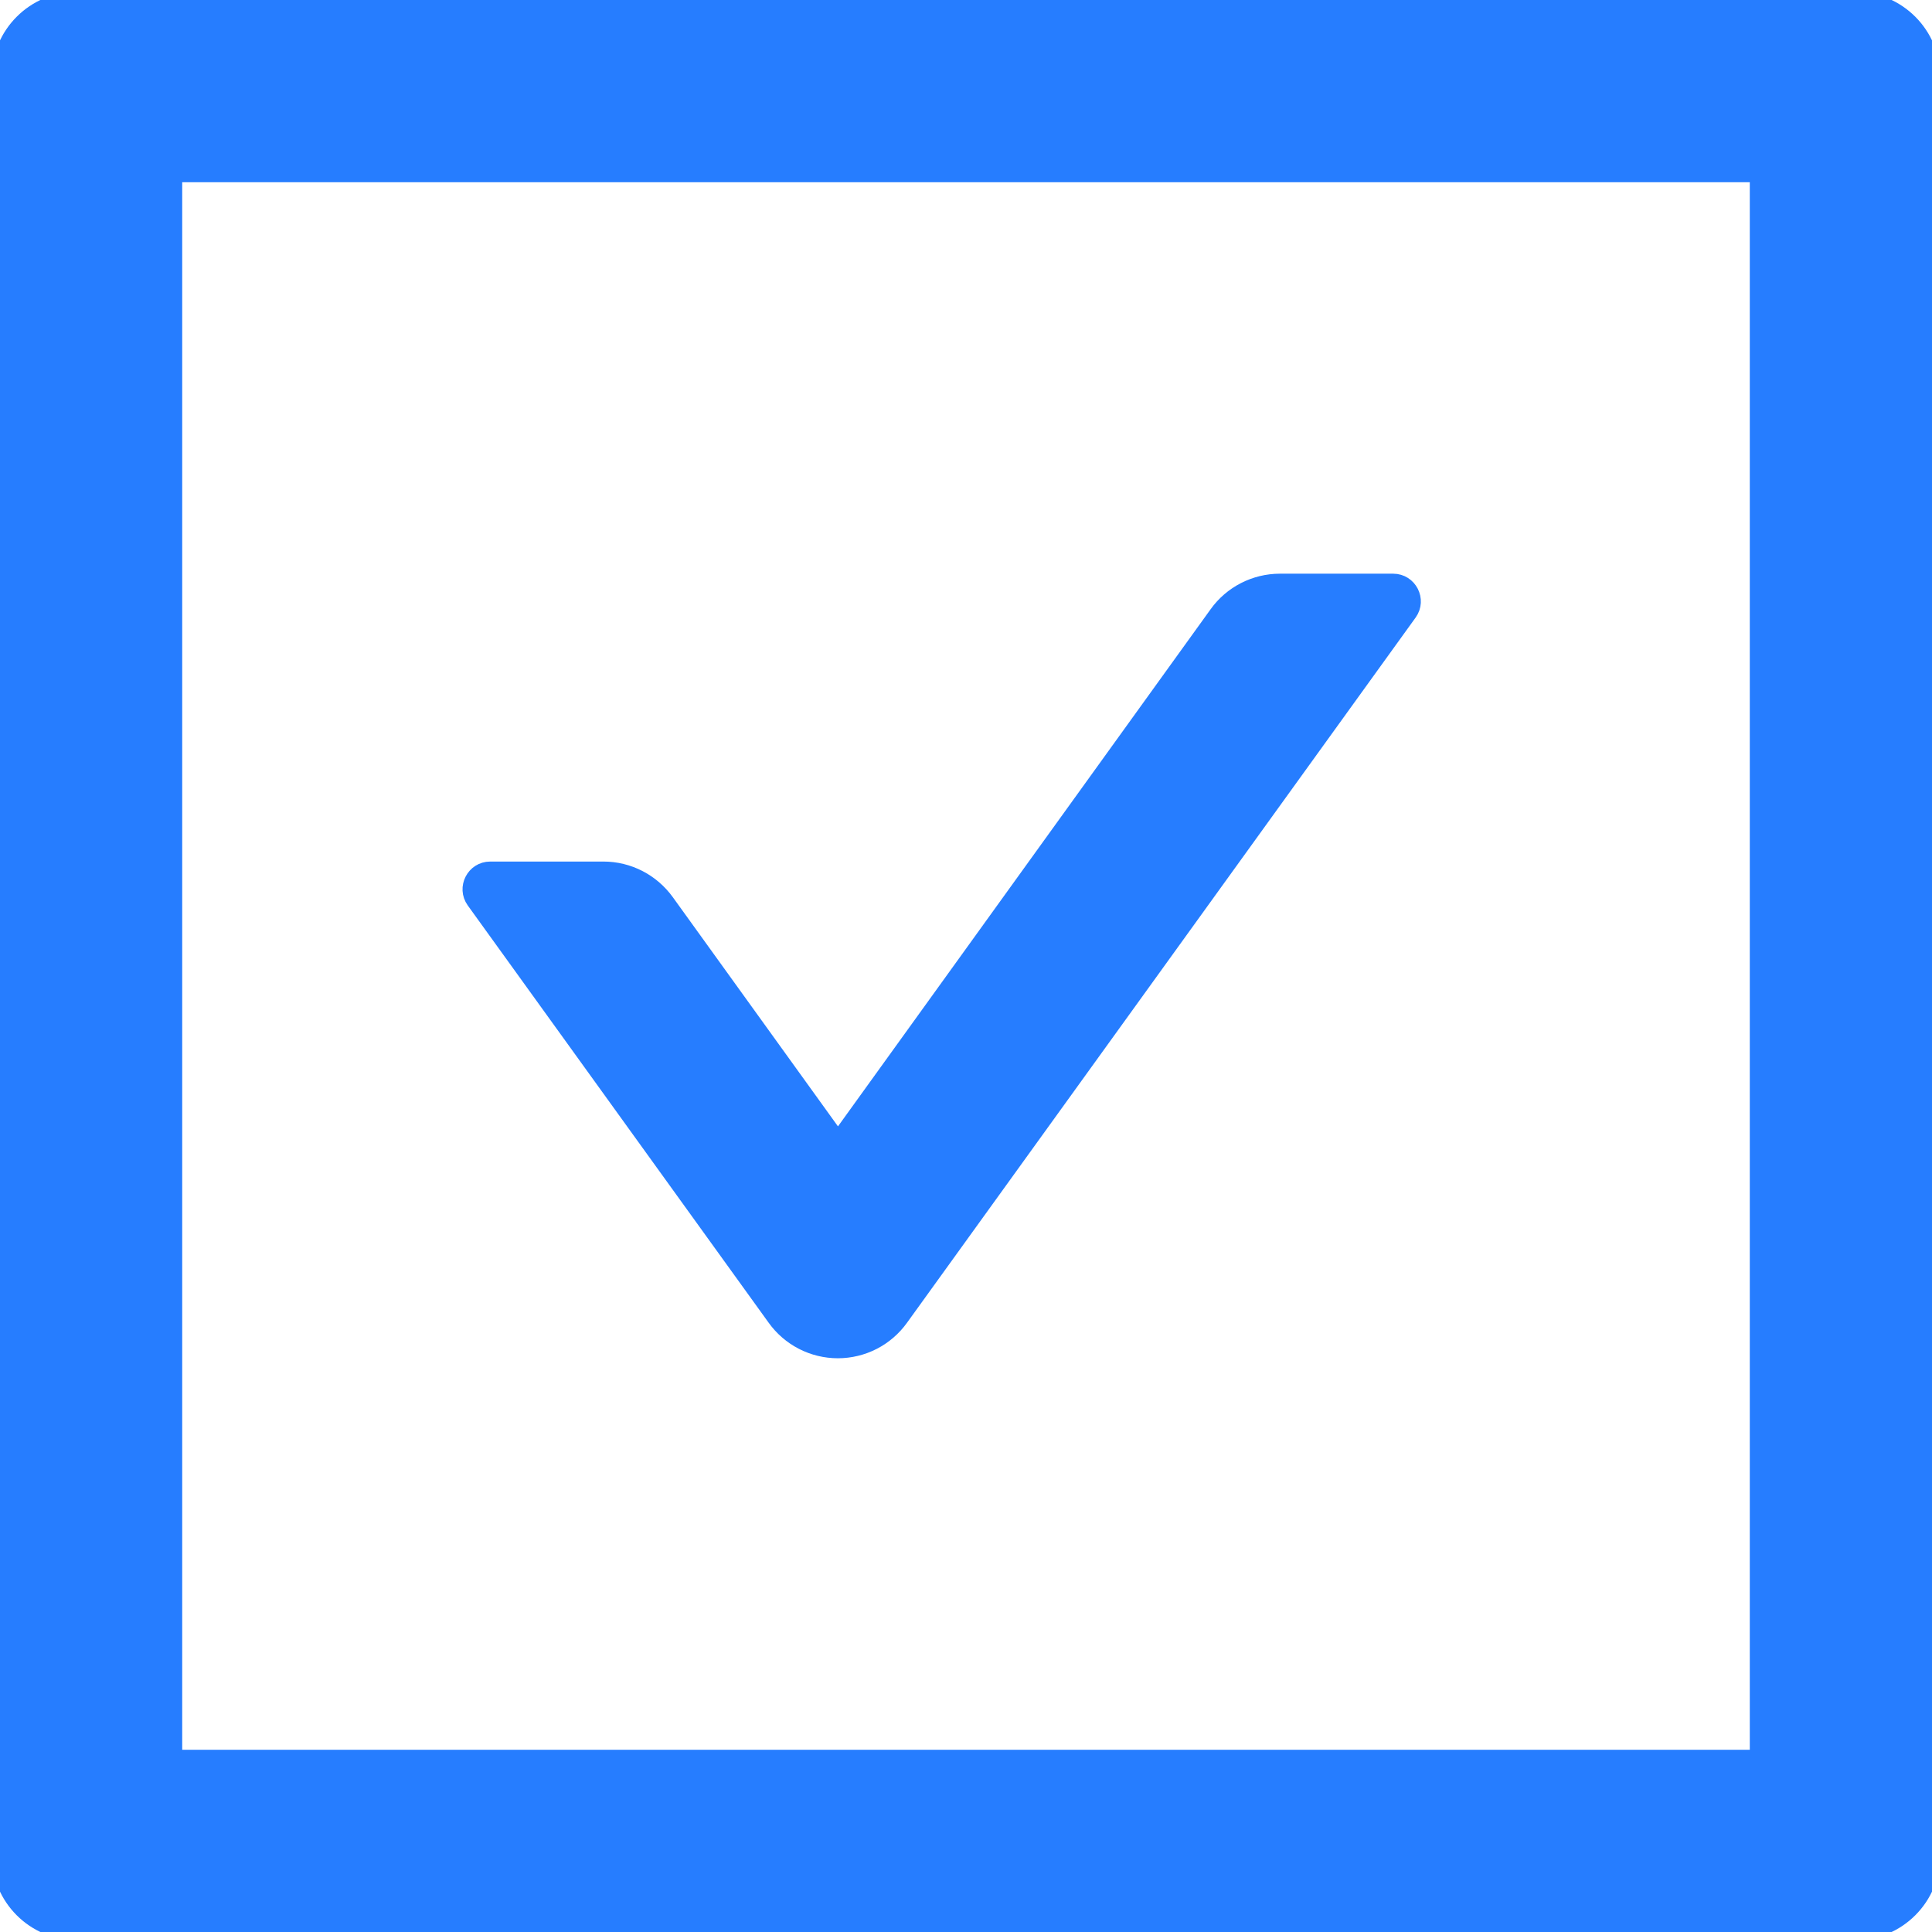 <?xml version="1.0" encoding="UTF-8"?> <svg xmlns="http://www.w3.org/2000/svg" width="116" height="116" viewBox="0 0 116 116" fill="none"> <path d="M46.557 79.126C46.984 79.722 47.547 80.208 48.199 80.543C48.851 80.877 49.573 81.052 50.306 81.052C51.038 81.052 51.761 80.877 52.413 80.543C53.065 80.208 53.627 79.722 54.054 79.126L84.591 36.786C85.142 36.018 84.591 34.945 83.648 34.945H76.848C75.369 34.945 73.962 35.656 73.092 36.873L50.313 68.484L39.989 54.157C39.119 52.954 37.727 52.229 36.233 52.229H29.433C28.49 52.229 27.939 53.302 28.49 54.071L46.557 79.126Z" fill="#267DFF"></path> <path d="M111.36 0H4.64C2.074 0 0 2.074 0 4.64V111.36C0 113.927 2.074 116 4.64 116H111.36C113.927 116 116 113.927 116 111.36V4.64C116 2.074 113.927 0 111.36 0ZM105.56 105.56H10.44V10.44H105.56V105.56Z" fill="#267DFF"></path> <path d="M46.557 79.126C46.984 79.722 47.547 80.208 48.199 80.543C48.851 80.877 49.573 81.052 50.306 81.052C51.038 81.052 51.761 80.877 52.413 80.543C53.065 80.208 53.627 79.722 54.054 79.126L84.591 36.786C85.142 36.018 84.591 34.945 83.648 34.945H76.848C75.369 34.945 73.962 35.656 73.092 36.873L50.313 68.484L39.989 54.157C39.119 52.954 37.727 52.229 36.233 52.229H29.433C28.49 52.229 27.939 53.302 28.49 54.071L46.557 79.126Z" stroke="#267DFF"></path> <path d="M111.36 0H4.64C2.074 0 0 2.074 0 4.64V111.36C0 113.927 2.074 116 4.64 116H111.36C113.927 116 116 113.927 116 111.36V4.64C116 2.074 113.927 0 111.36 0ZM105.56 105.56H10.44V10.44H105.56V105.56Z" stroke="#267DFF"></path> </svg> 